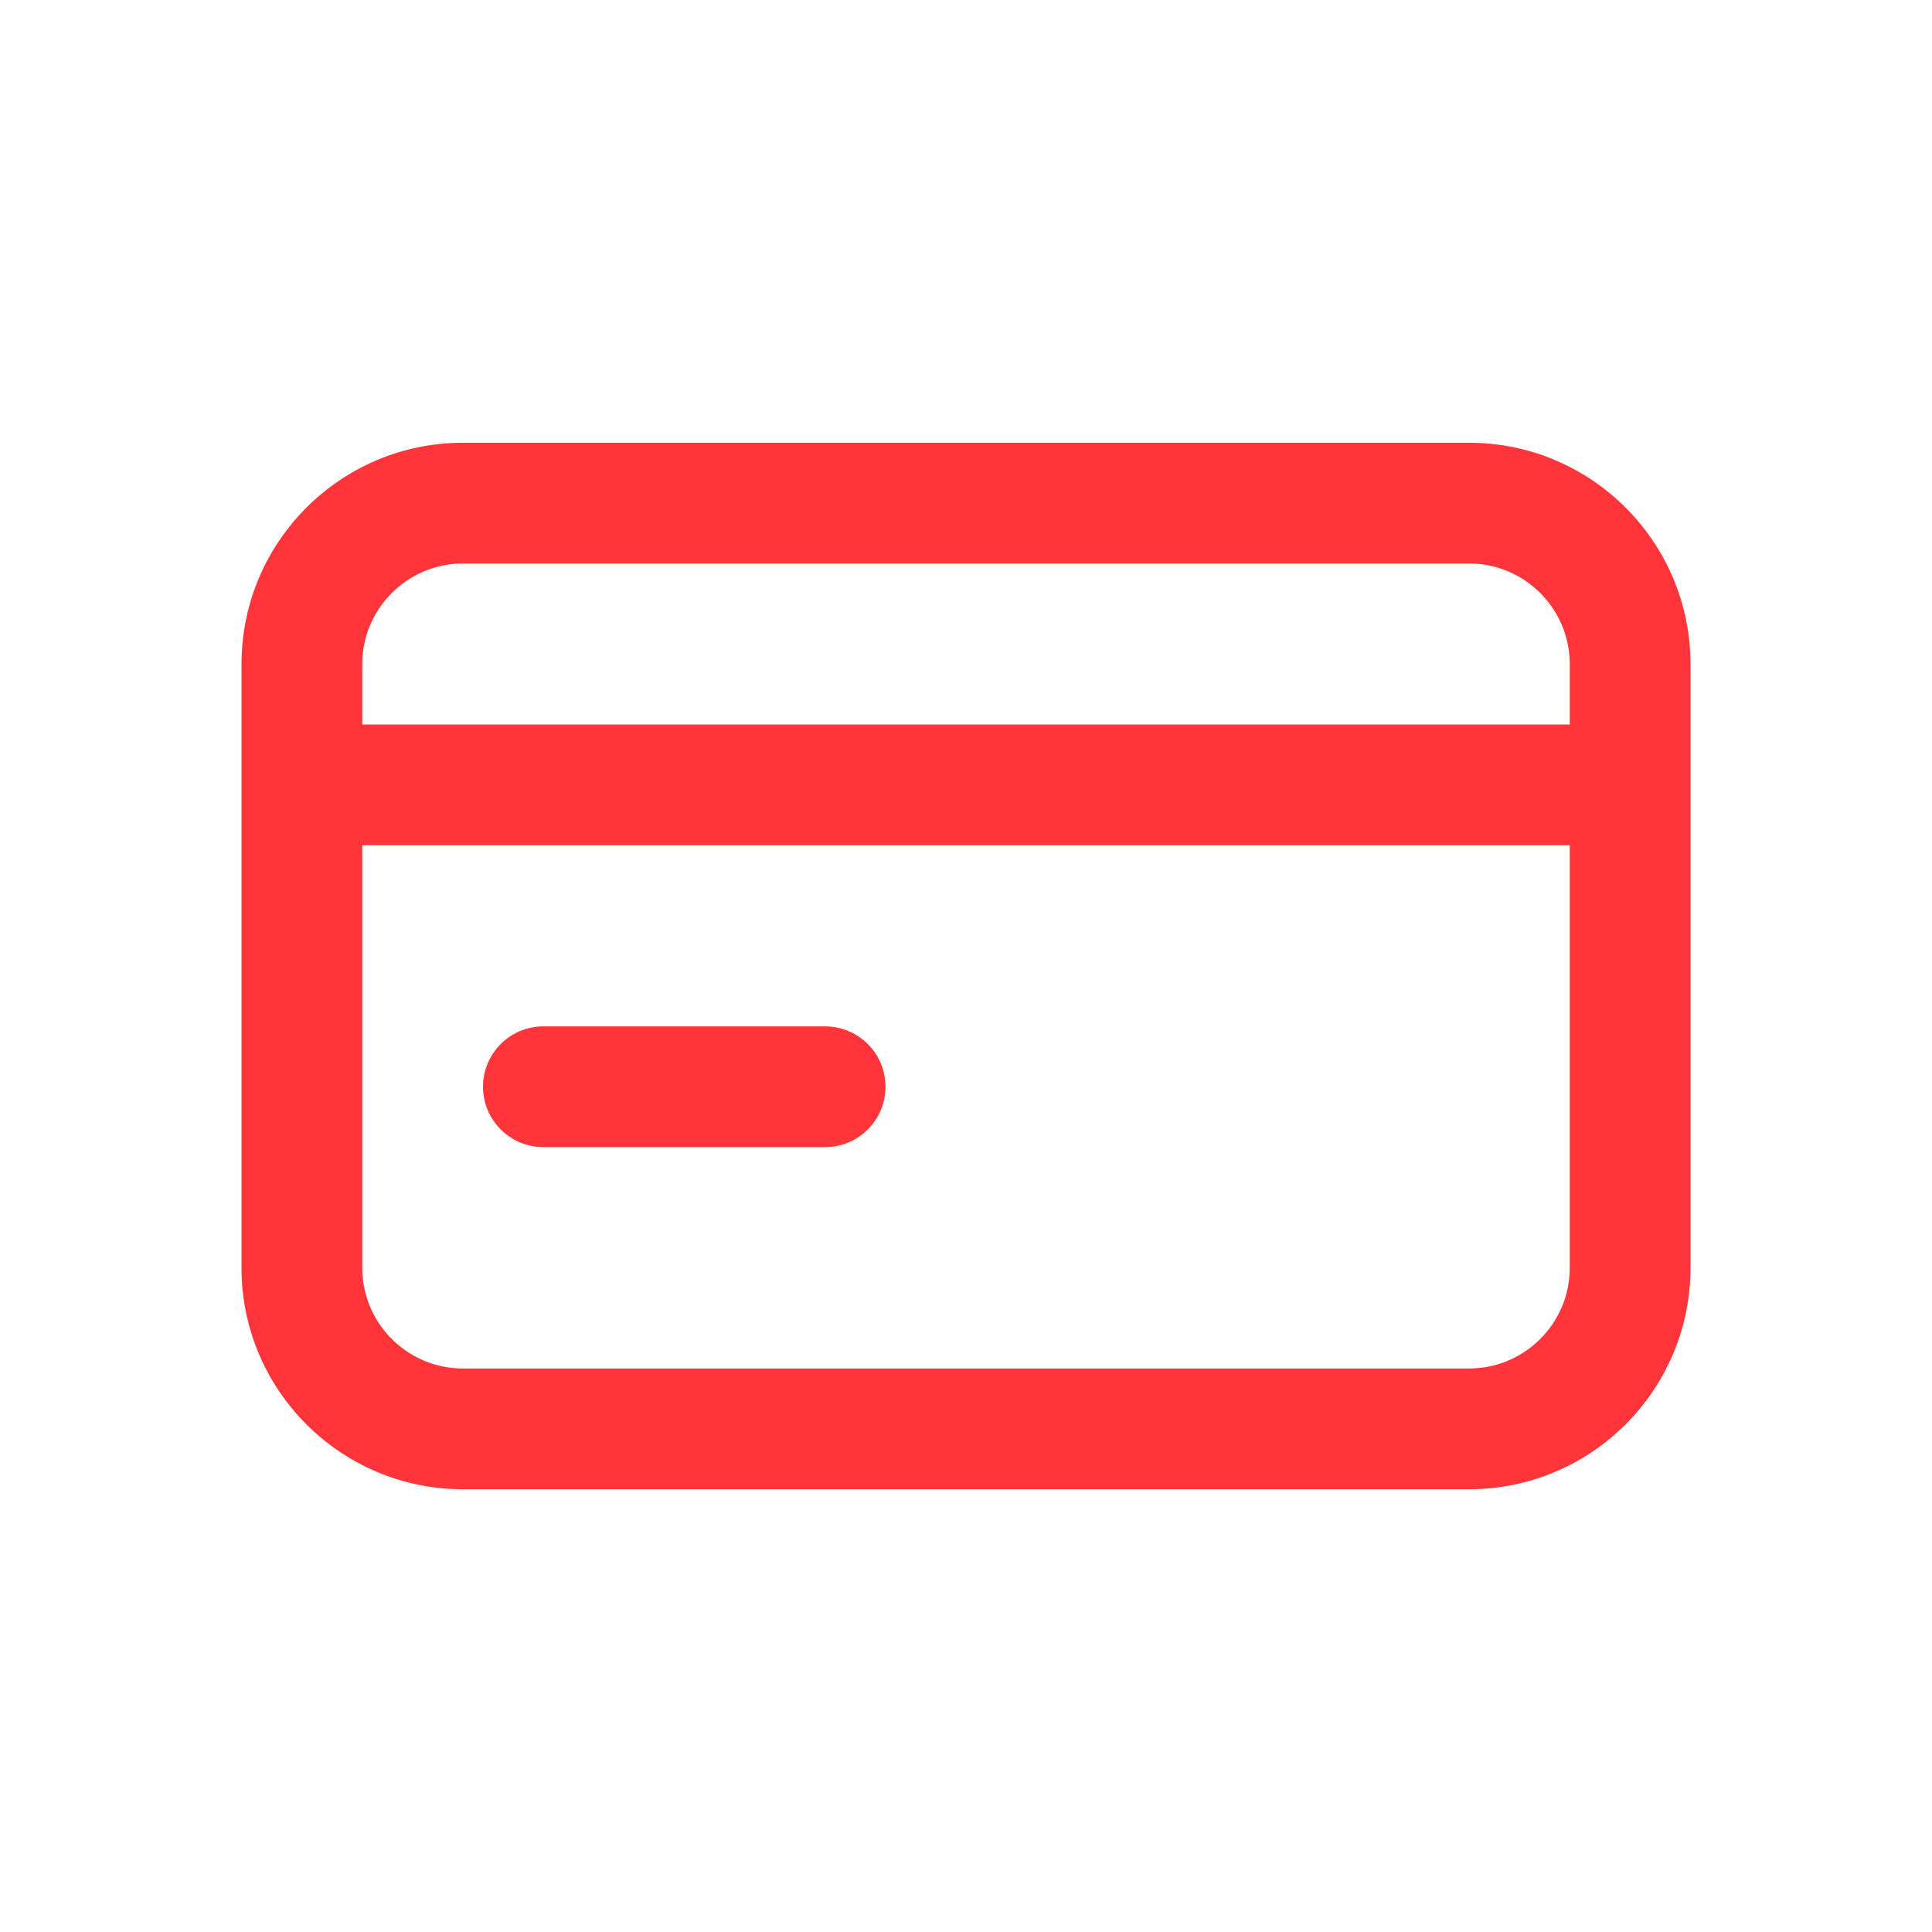 <svg width="24" height="24" viewBox="0 0 24 24" fill="none" xmlns="http://www.w3.org/2000/svg">
<path d="M18.25 5.5H5.75C4.233 5.5 3 6.733 3 8.25V15.75C3 17.267 4.233 18.5 5.75 18.5H18.25C19.767 18.5 21 17.267 21 15.75V8.25C21 6.733 19.767 5.5 18.25 5.5ZM5.75 7H18.25C18.939 7 19.5 7.561 19.5 8.25V9H4.5V8.25C4.5 7.561 5.061 7 5.75 7ZM18.25 17H5.75C5.061 17 4.5 16.439 4.5 15.75V10.5H19.5V15.75C19.5 16.439 18.939 17 18.25 17ZM11 13.5C11 13.914 10.664 14.25 10.25 14.25H6.75C6.336 14.25 6 13.914 6 13.5C6 13.086 6.336 12.75 6.75 12.75H10.25C10.664 12.75 11 13.086 11 13.5Z" fill="#FF353A"/>
</svg>
